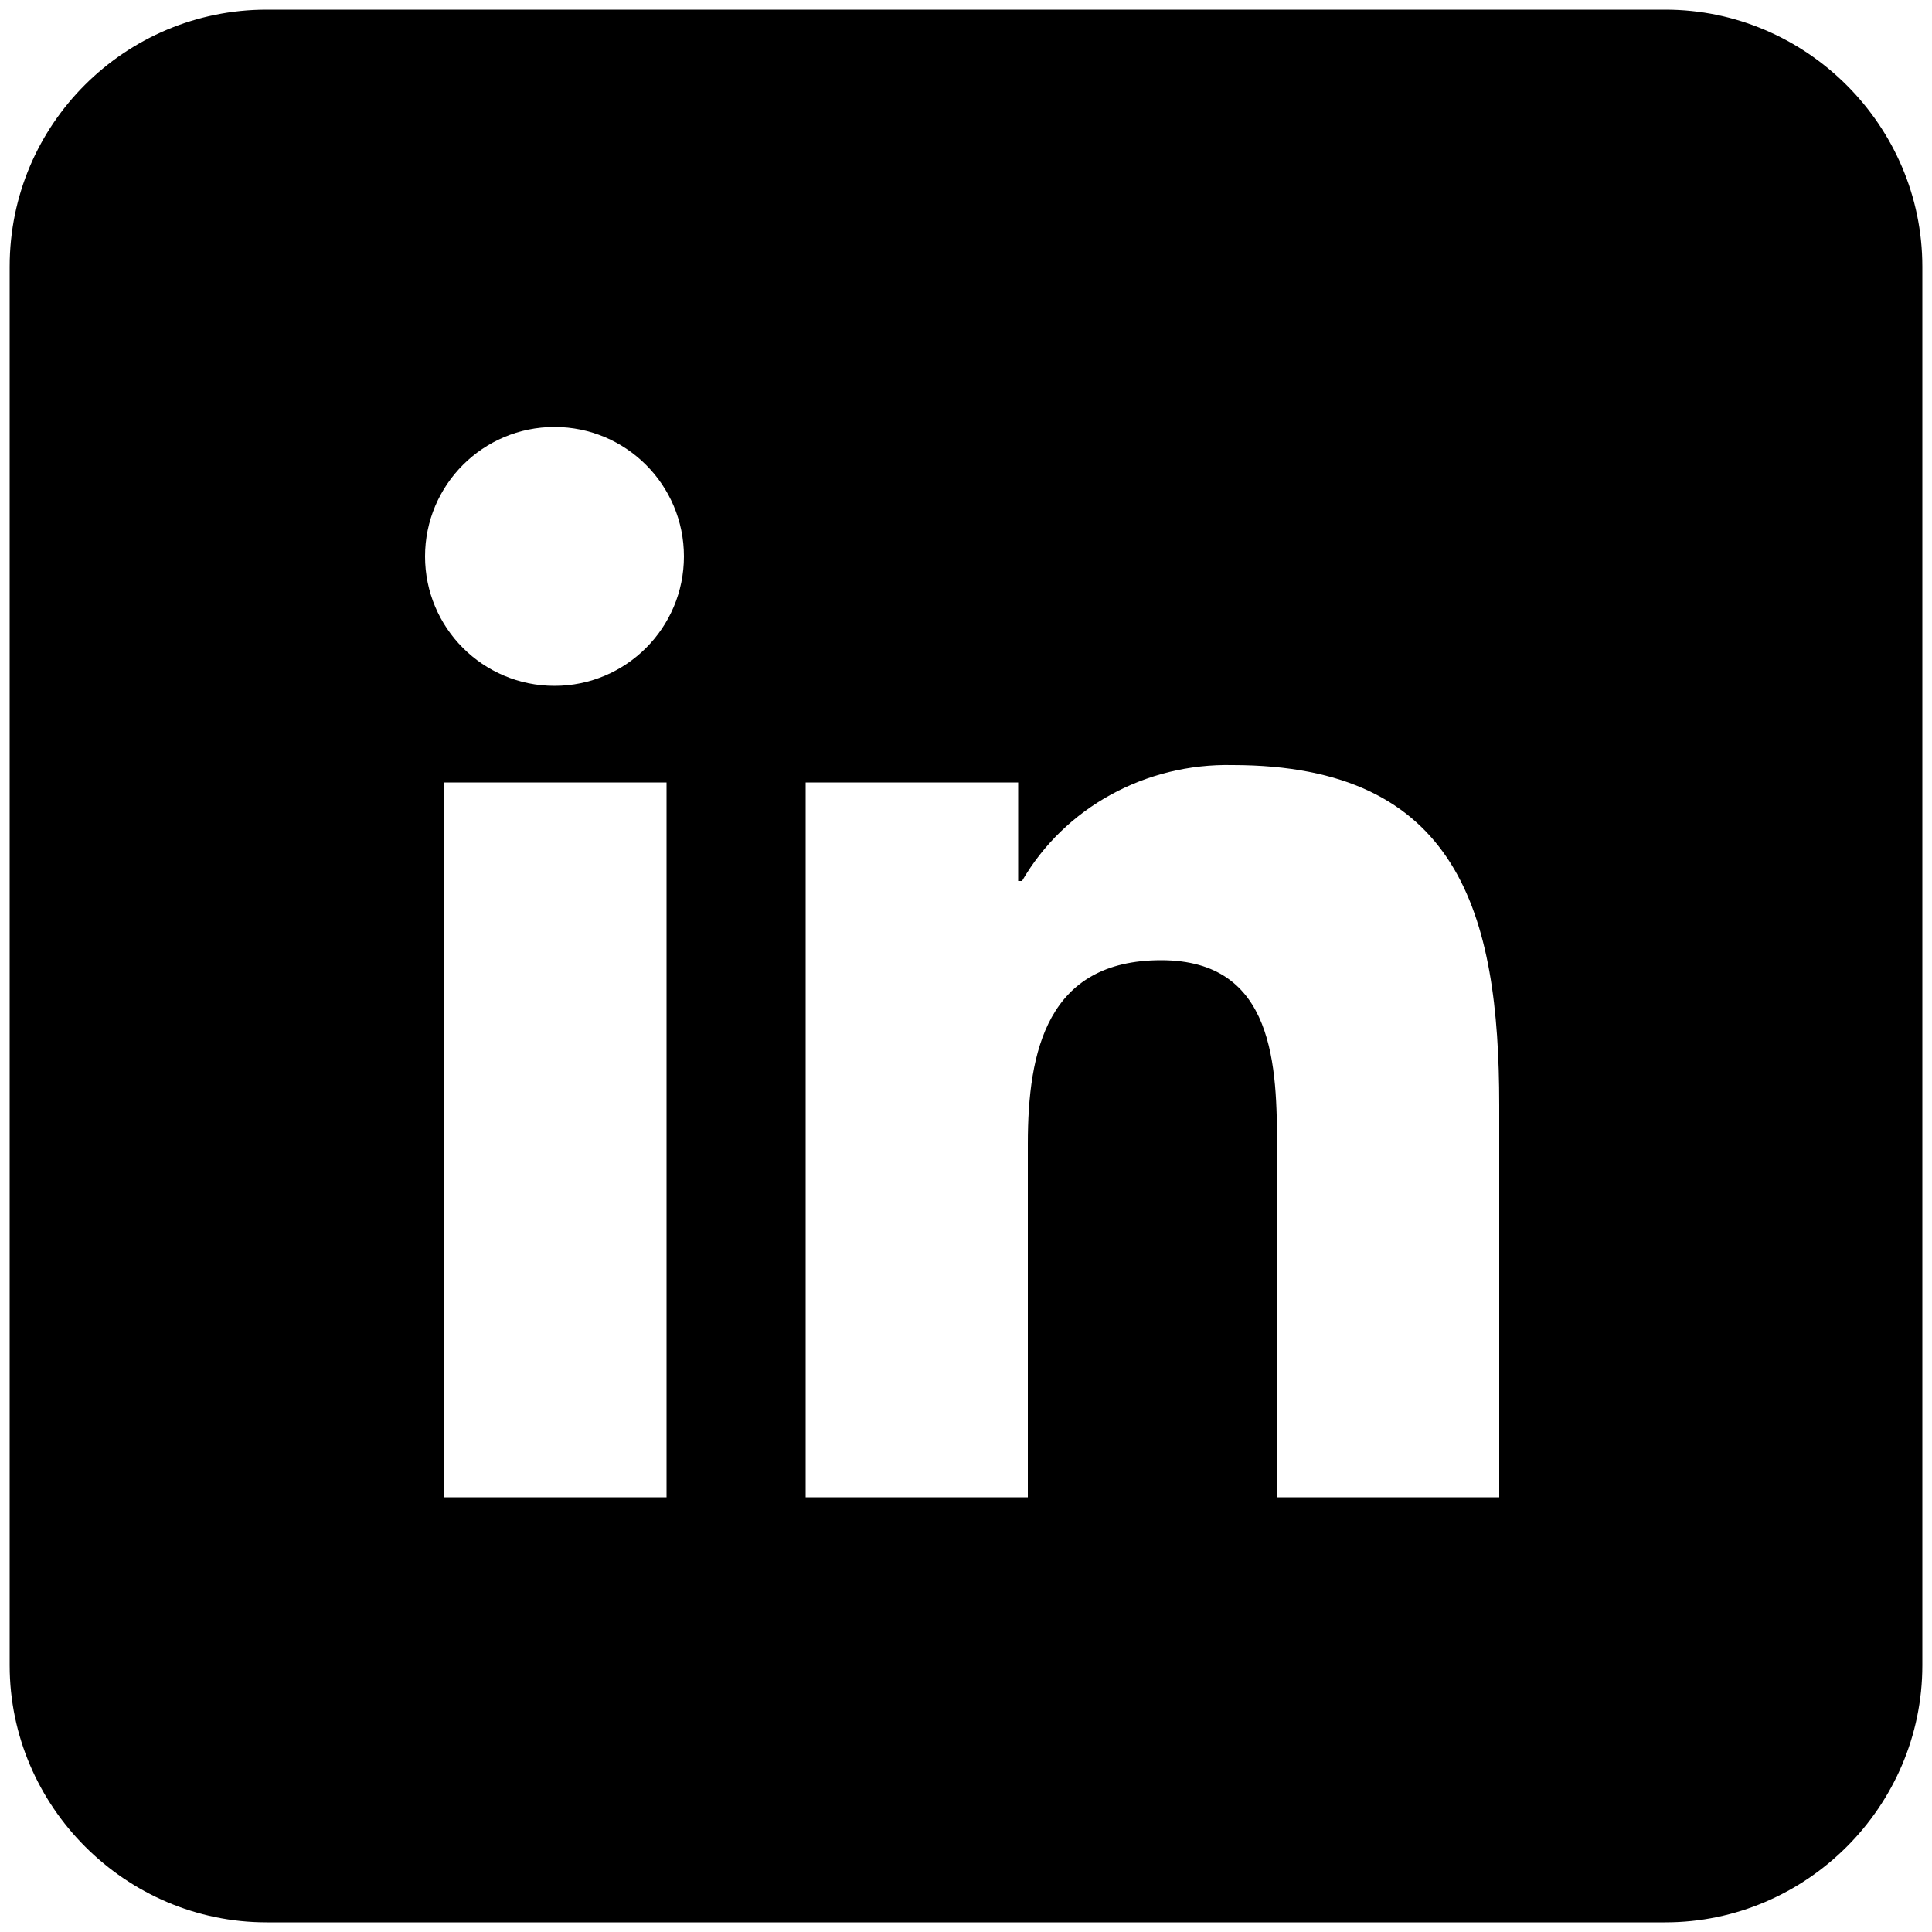 <?xml version="1.0" encoding="utf-8"?>
<!-- Generator: Adobe Illustrator 26.4.1, SVG Export Plug-In . SVG Version: 6.00 Build 0)  -->
<svg version="1.1" xmlns="http://www.w3.org/2000/svg" xmlns:xlink="http://www.w3.org/1999/xlink" x="0px" y="0px"
	 viewBox="0 0 100 100" style="enable-background:new 0 0 100 100;" xml:space="preserve">
<style type="text/css">
	.st0{fill:#000000;}
</style>
<g id="Linked_In">
	<path class="st0" d="M77.6,77.5H66.1v-18c0-4.3-0.1-9.8-6-9.8c-5.9,0-6.9,4.7-6.9,9.5v18.3H41.7l0-37h11v5.1h0.2
		c2.2-3.8,6.4-6.1,10.9-6c11.7,0,13.8,7.7,13.8,17.6V77.5z M35.4,28.8c0,3.7-3,6.7-6.7,6.7c-3.7,0-6.7-3-6.7-6.7
		c0-3.7,3-6.7,6.7-6.7C32.4,22.1,35.4,25.1,35.4,28.8 M23,40.5h11.5v37H23V40.5z M99.5,86.2V13.8c0-7.3-6-13.3-13.3-13.3H13.8
		C6.5,0.5,0.5,6.4,0.5,13.8v72.4c0,7.3,6,13.3,13.3,13.3h72.4C93.5,99.5,99.5,93.5,99.5,86.2"/>
</g>
	</svg>

